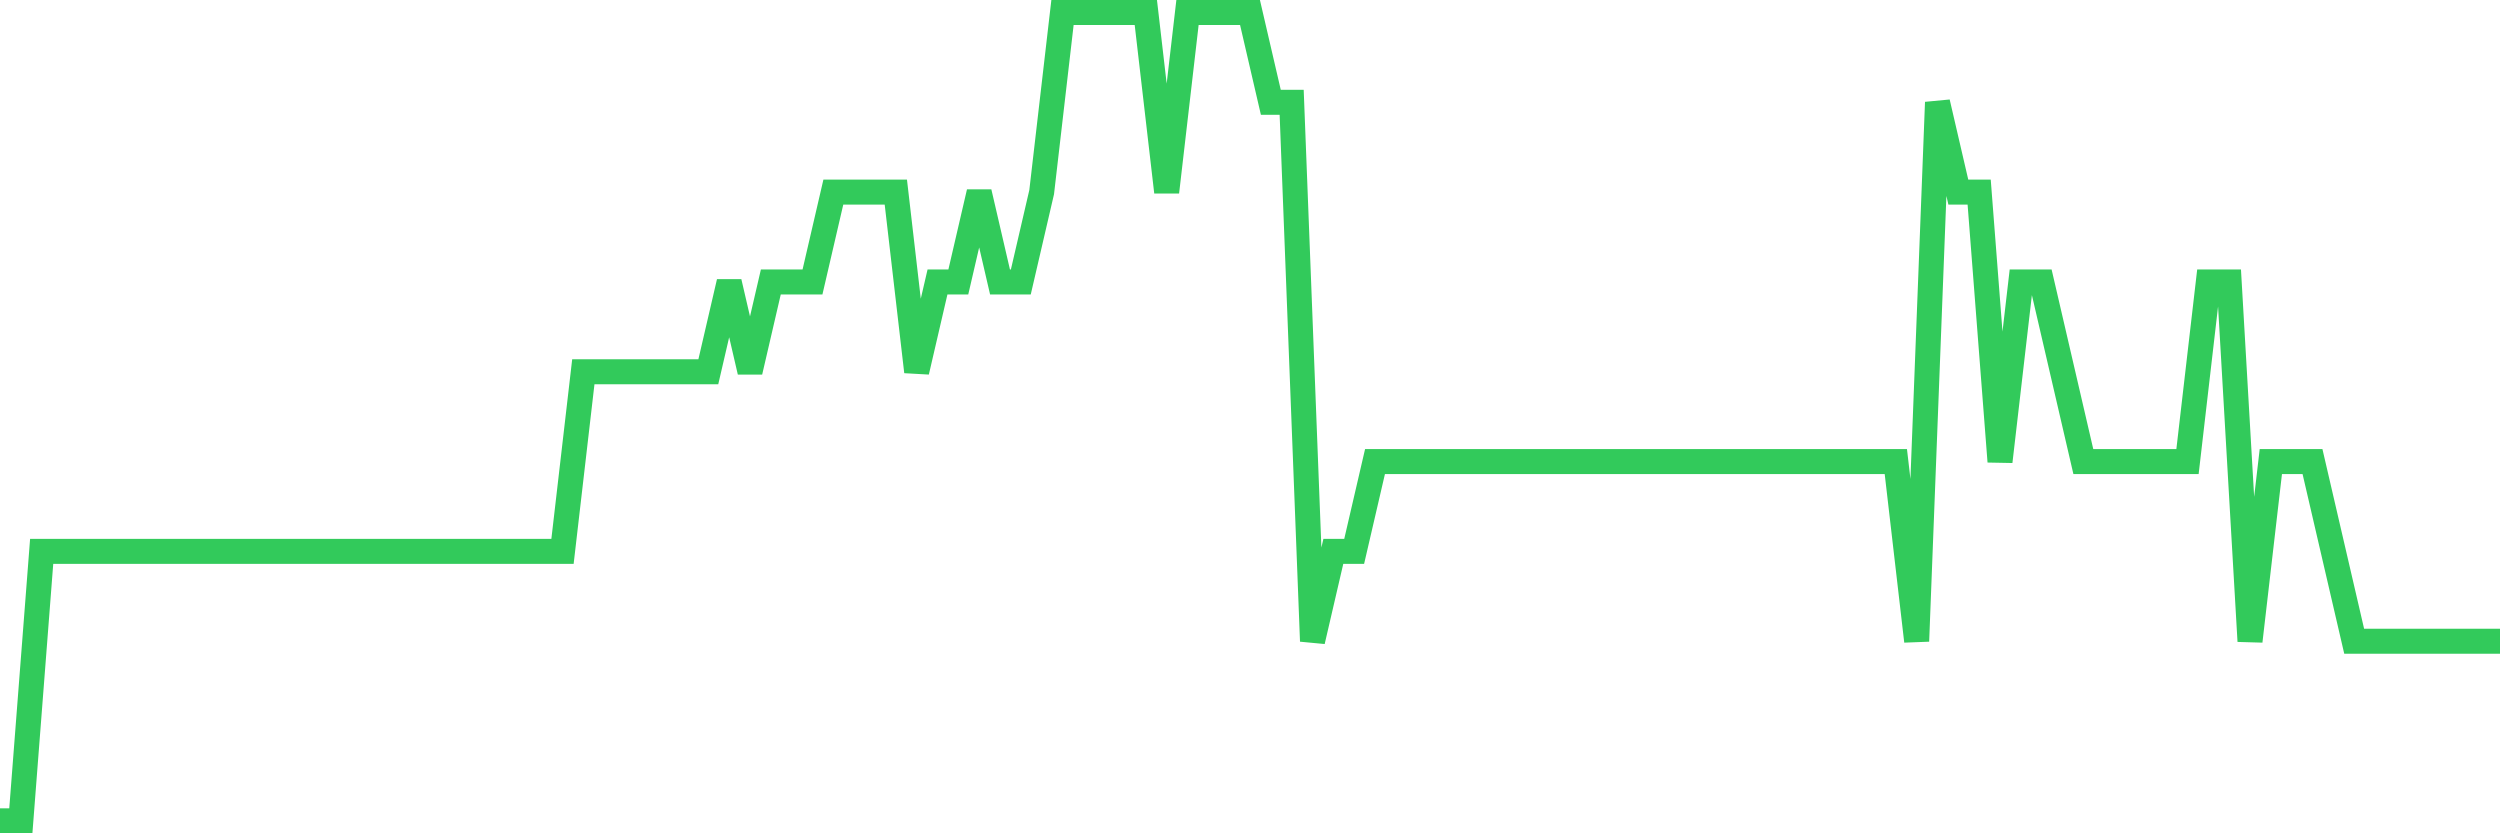 <svg
  xmlns="http://www.w3.org/2000/svg"
  xmlns:xlink="http://www.w3.org/1999/xlink"
  width="120"
  height="40"
  viewBox="0 0 120 40"
  preserveAspectRatio="none"
>
  <polyline
    points="0,39.4 1,39.4 2,26.467 3,26.467 4,26.467 5,26.467 6,26.467 7,26.467 8,26.467 9,26.467 10,26.467 11,26.467 12,26.467 13,26.467 14,26.467 15,26.467 16,26.467 17,26.467 18,26.467 19,26.467 20,26.467 21,26.467 22,26.467 23,26.467 24,26.467 25,26.467 26,26.467 27,26.467 28,17.844 29,17.844 30,17.844 31,17.844 32,17.844 33,17.844 34,17.844 35,13.533 36,17.844 37,13.533 38,13.533 39,13.533 40,9.222 41,9.222 42,9.222 43,9.222 44,17.844 45,13.533 46,13.533 47,9.222 48,13.533 49,13.533 50,9.222 51,0.6 52,0.6 53,0.6 54,0.6 55,0.6 56,9.222 57,0.6 58,0.6 59,0.6 60,0.6 61,4.911 62,4.911 63,30.778 64,26.467 65,26.467 66,22.156 67,22.156 68,22.156 69,22.156 70,22.156 71,22.156 72,22.156 73,22.156 74,22.156 75,22.156 76,22.156 77,22.156 78,22.156 79,22.156 80,22.156 81,22.156 82,22.156 83,22.156 84,22.156 85,22.156 86,22.156 87,22.156 88,22.156 89,22.156 90,22.156 91,22.156 92,30.778 93,4.911 94,9.222 95,9.222 96,22.156 97,13.533 98,13.533 99,17.844 100,22.156 101,22.156 102,22.156 103,22.156 104,22.156 105,22.156 106,13.533 107,13.533 108,30.778 109,22.156 110,22.156 111,22.156 112,26.467 113,30.778 114,30.778 115,30.778 116,30.778 117,30.778 118,30.778 119,30.778 120,30.778"
    fill="none"
    stroke="#32ca5b"
    stroke-width="1.2"
  >
  </polyline>
</svg>